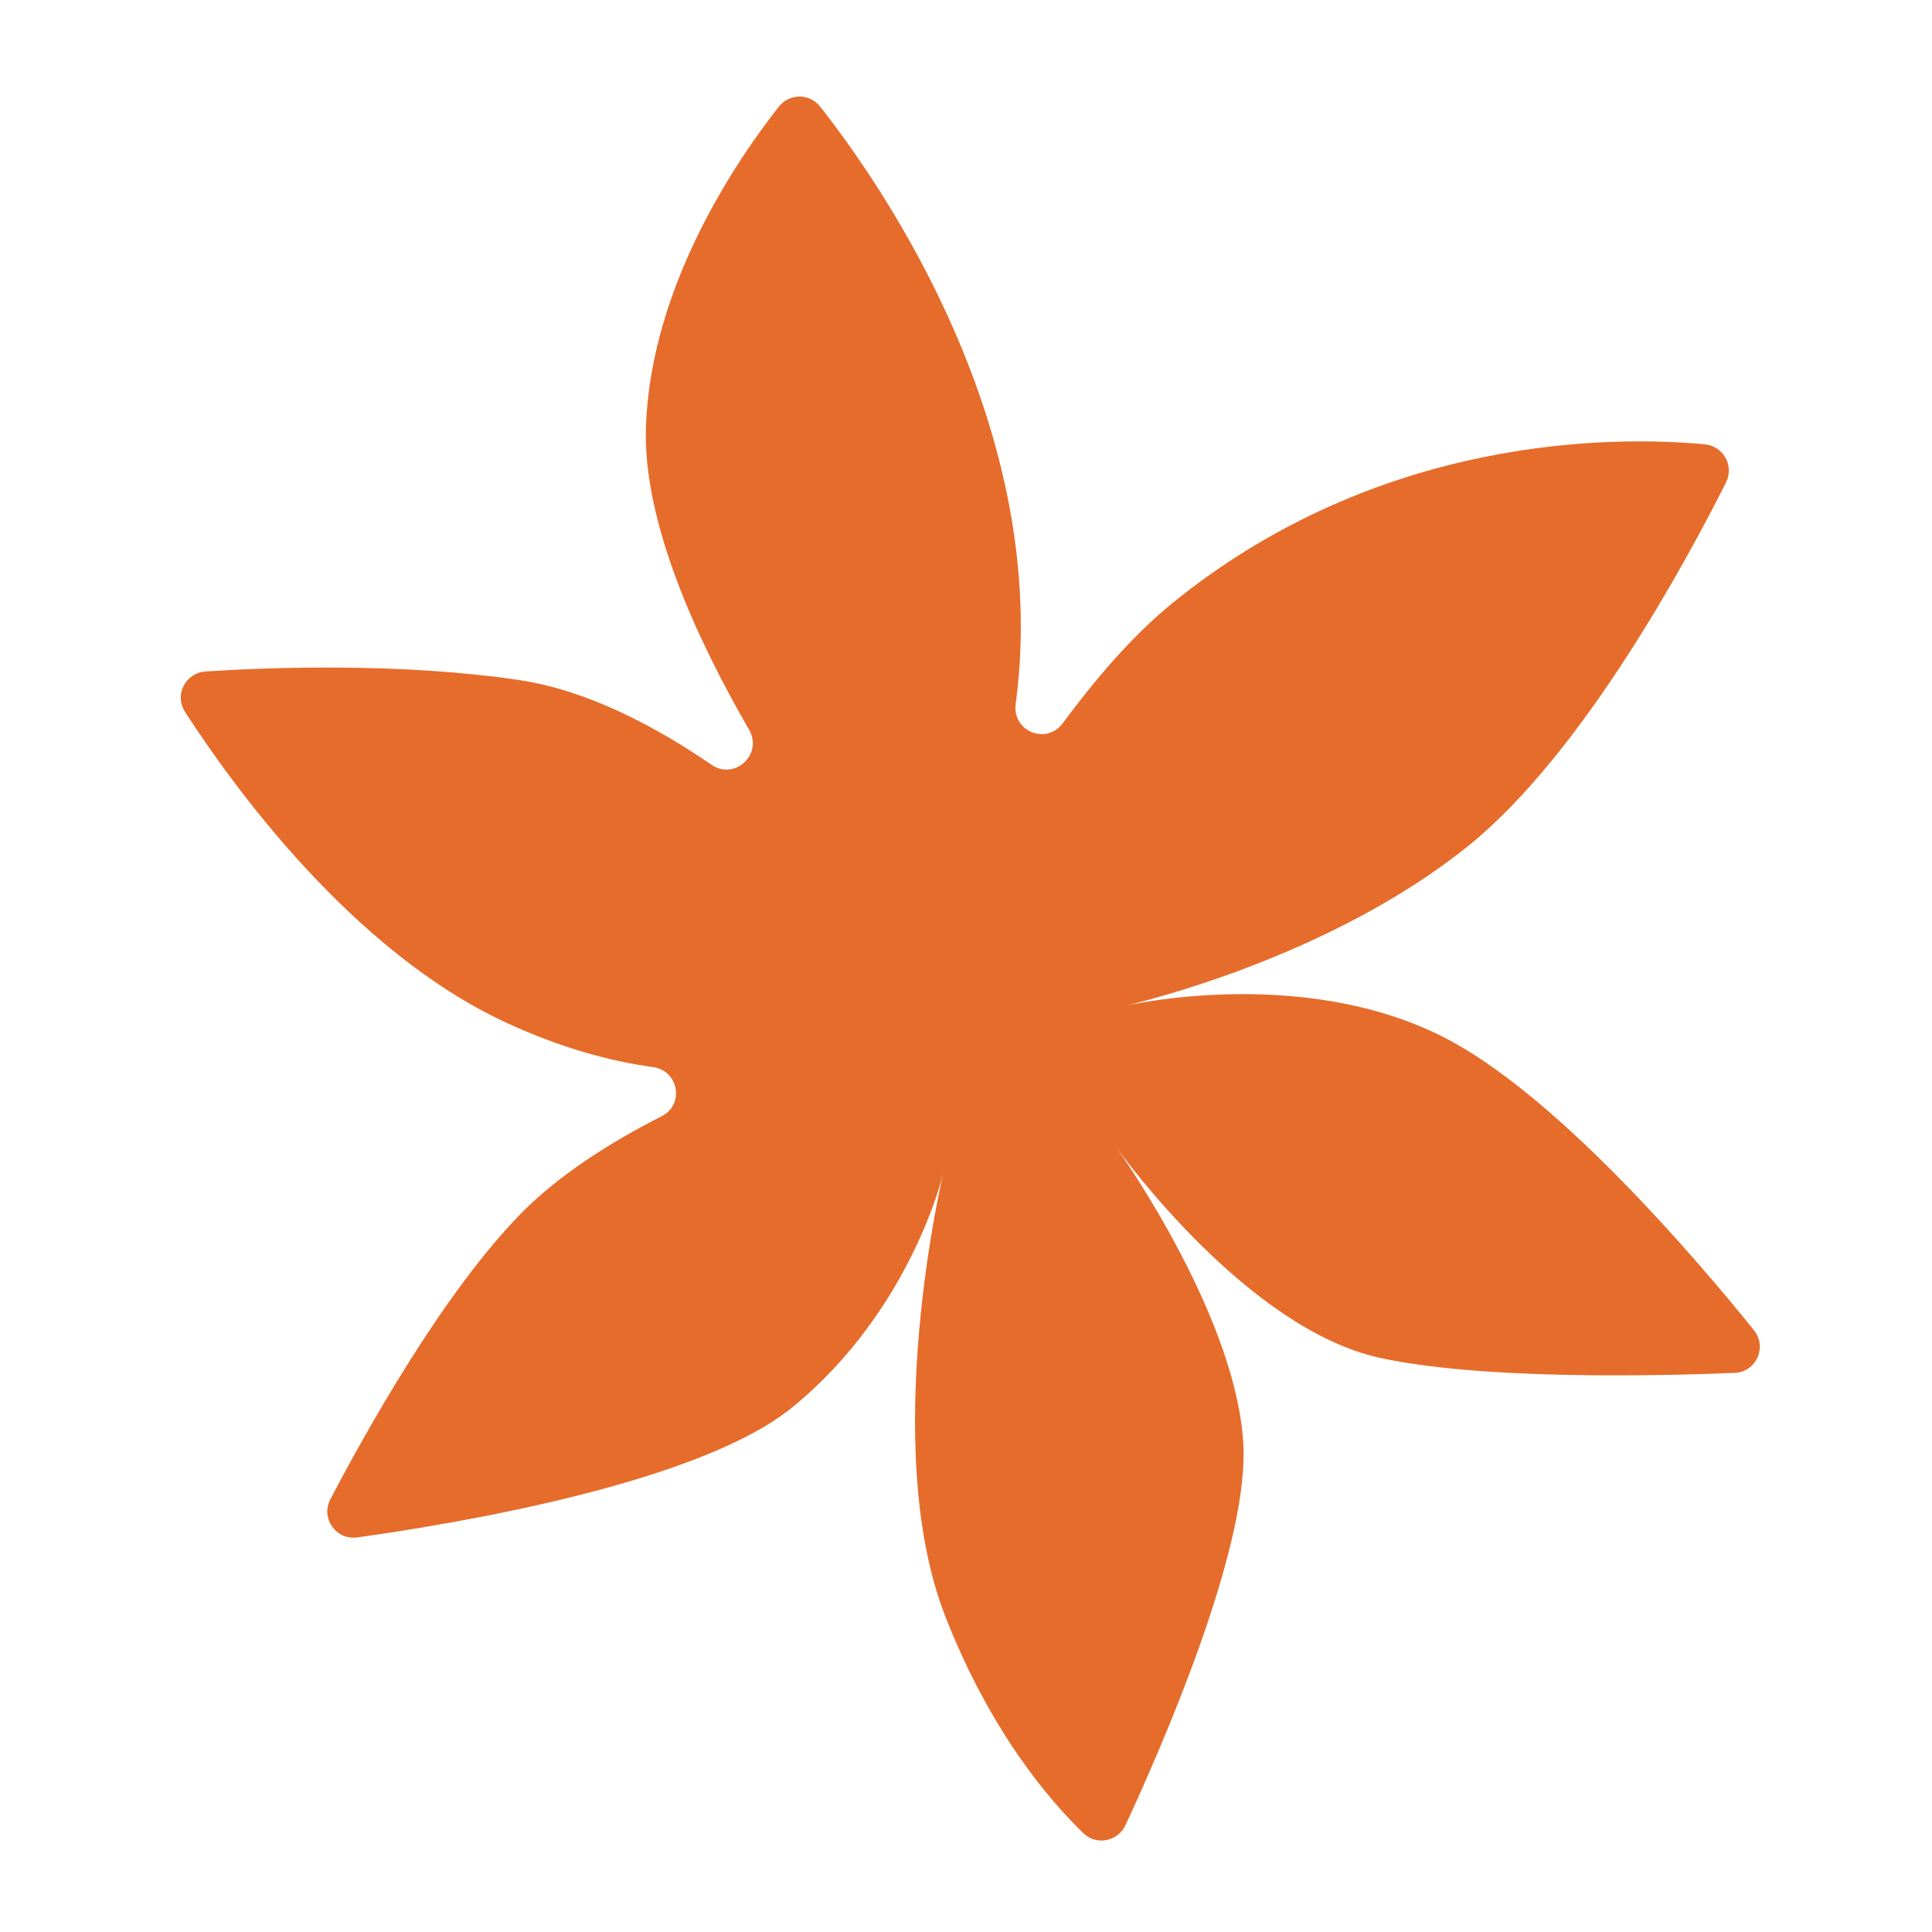 <svg xmlns="http://www.w3.org/2000/svg" xmlns:xlink="http://www.w3.org/1999/xlink" width="192" zoomAndPan="magnify" viewBox="0 0 144 144" height="192" preserveAspectRatio="xMidYMid meet" version="1.0"><defs><clipPath id="36eed613a5"><path d="M 13 7 L 131.164 7 L 131.164 137.719 L 13 137.719 Z M 13 7 " clip-rule="nonzero"/></clipPath></defs><g clip-path="url(#36eed613a5)"><path fill="#e66c2b" d="M 92.688 108.051 C 92.414 98.621 83.738 86.27 83.172 85.469 C 83.762 86.289 93.043 99.055 102.836 101.203 C 110.223 102.824 122.945 102.582 129.281 102.328 C 130.91 102.266 131.742 100.387 130.715 99.125 C 126.301 93.656 116.535 82.285 108.438 77.754 C 98.066 71.953 84.918 74.727 83.801 74.977 C 84.965 74.711 99.215 71.34 109.523 62.977 C 118 56.102 125.746 41.734 128.645 35.961 C 129.273 34.707 128.441 33.242 127.051 33.113 C 120.359 32.496 102.871 32.367 87.363 44.969 C 84.348 47.422 81.555 50.742 79.207 53.91 C 77.988 55.551 75.434 54.5 75.703 52.477 C 78.453 32.012 65.664 13.699 61.137 7.957 C 60.344 6.945 58.84 6.949 58.043 7.957 C 54.992 11.832 48.488 21.285 48.145 31.836 C 47.914 38.883 51.887 47.57 55.832 54.391 C 56.887 56.207 54.766 58.191 53.031 57 C 48.812 54.109 43.742 51.434 38.668 50.684 C 29.902 49.383 20.227 49.73 15.328 50.047 C 13.824 50.145 12.973 51.793 13.789 53.055 C 17.352 58.578 26.266 70.93 37.746 76.23 C 41.801 78.105 45.469 79.094 48.676 79.535 C 50.582 79.805 51.035 82.328 49.316 83.199 C 45.527 85.121 41.66 87.559 38.801 90.477 C 33.066 96.34 27.367 106.508 24.625 111.742 C 23.883 113.164 25.047 114.812 26.637 114.59 C 34.383 113.508 52.176 110.5 59.047 104.898 C 67.945 97.645 70.309 87.426 70.309 87.426 C 70.309 87.426 65.465 107.719 70.461 120.484 C 73.812 129.062 78.223 134.191 80.75 136.637 C 81.723 137.574 83.316 137.258 83.887 136.035 C 86.523 130.363 92.906 115.793 92.68 108.051 Z M 92.688 108.051 " fill-opacity="1" fill-rule="nonzero"/></g></svg>